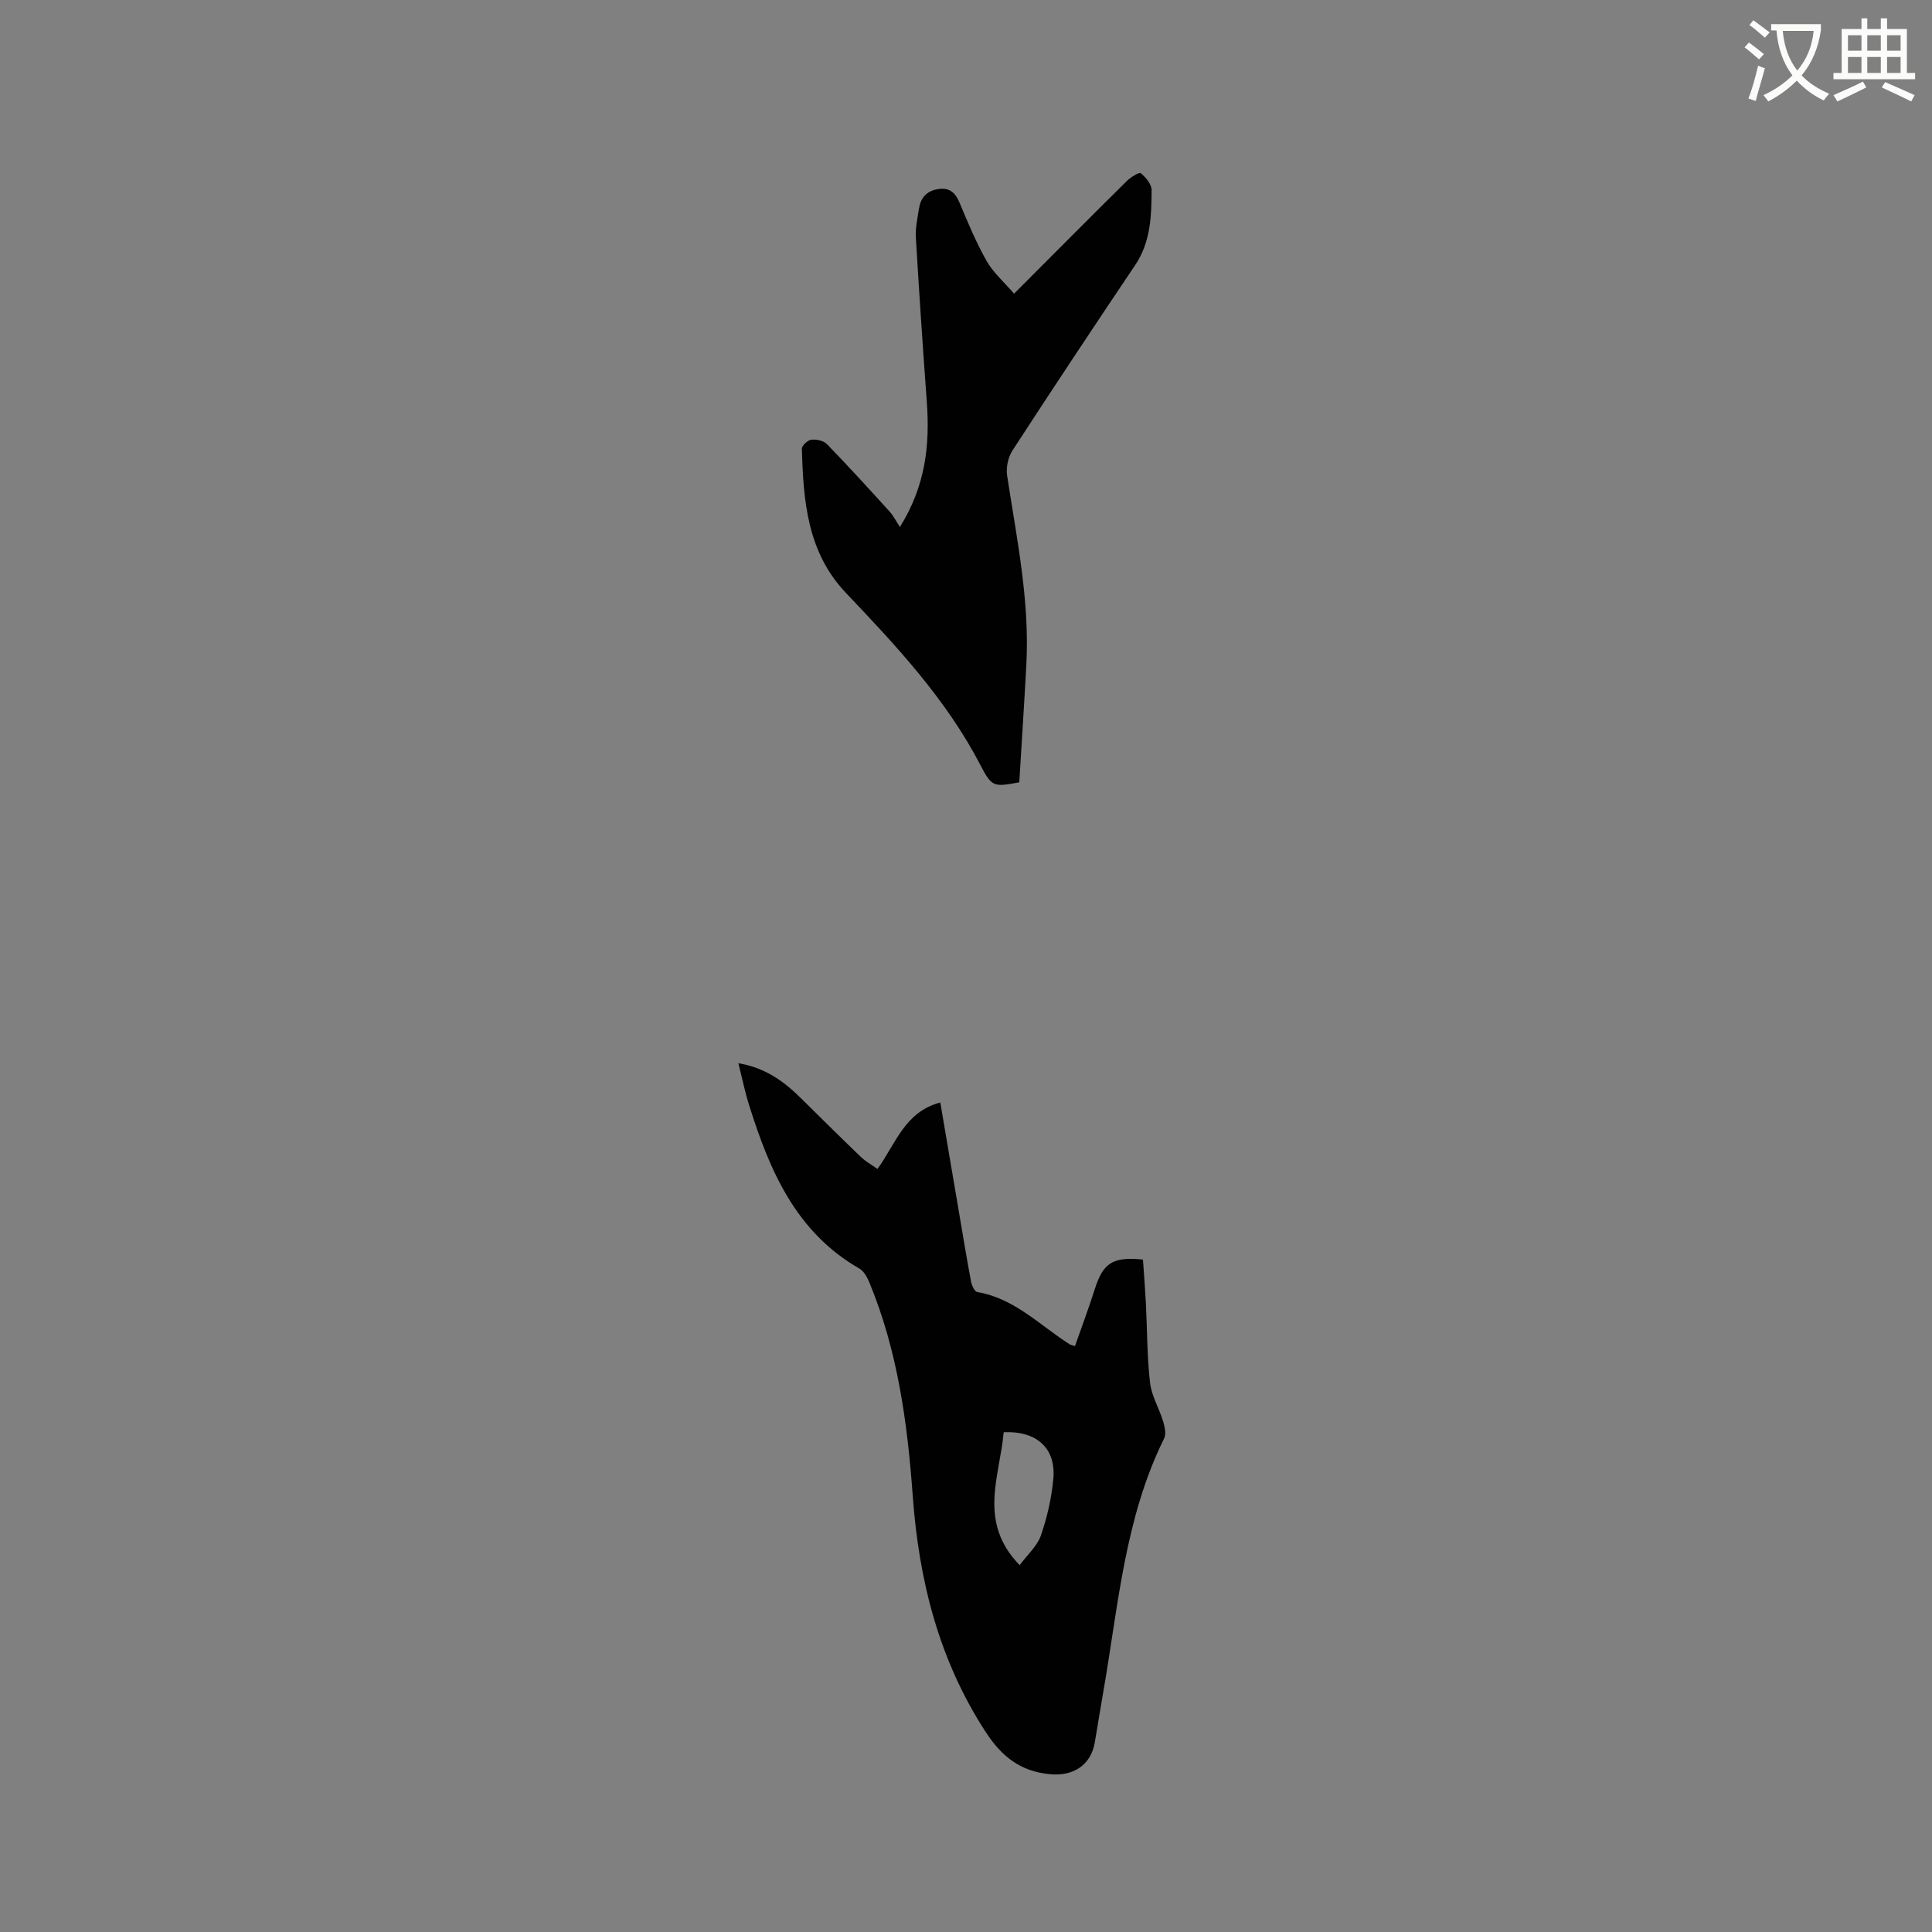 <svg enable-background="new 0 0 400 400" viewBox="0 0 400 400" xmlns="http://www.w3.org/2000/svg"><rect x="0" y="0" width="400" height="400" fill="#808080" stroke="none"/><path d="m362.1 8.8c1.1.8 2.1 1.6 3.1 2.4l-1 1.1c-1.3-1.1-2.3-2-3-2.5zm1.9 4.8c.5.2.9.4 1.4.5-.6 2.3-1.3 4.5-1.9 6.8l-1.5-.5c.8-2.1 1.4-4.3 2-6.8zm-1-9.4c1.3.9 2.4 1.8 3.4 2.5l-1 1.1c-1.4-1.2-2.4-2.1-3.2-2.6zm3.7 2.2v-1.4h10.3v1.2c-.5 3.6-1.8 6.8-4 9.4 1.5 1.6 3.4 2.8 5.7 3.8-.3.4-.7.8-1.1 1.4-2.3-1.1-4.1-2.5-5.6-4.1-1.6 1.6-3.6 3.1-5.9 4.3-.3-.5-.7-.9-1-1.3 2.4-1.1 4.4-2.5 6-4.1-1.9-2.5-3-5.6-3.3-9.3h-1.1zm8.8 0h-6.4c.3 3.3 1.3 6 3 8.2 2-2.3 3.1-5.1 3.4-8.2z" fill="#fbfcfa"/><path d="m385.3 3.8h1.3v2.2h2.8v-2.2h1.3v2.2h4.1v9.1h1.7v1.3h-16.9v-1.3h1.7v-9.1h4.1v-2.2zm.4 13.1.7 1.2c-1.8.9-3.8 1.9-6 2.9-.2-.4-.5-.8-.8-1.3 2.3-1 4.3-1.9 6.1-2.8zm-3.1-6.4h2.8v-3.2h-2.8zm0 4.6h2.8v-3.3h-2.8zm4-4.6h2.8v-3.2h-2.8zm0 4.6h2.8v-3.3h-2.8zm3.7 1.9c2.1.9 4.1 1.8 6.1 2.7l-.7 1.3c-2.2-1.1-4.2-2-6.1-2.9zm3.2-9.7h-2.8v3.2h2.8zm-2.8 7.8h2.8v-3.3h-2.8z" fill="#fbfcfa"/><g fill="#010101"><path d="m222.56 278.7c1.4-4 2.84-7.83 4.08-11.72 1.75-5.51 3.68-6.83 10-6.2.2 2.94.44 5.97.6 8.99.28 5.5.24 11.04.86 16.5.31 2.73 1.89 5.3 2.71 8 .34 1.12.67 2.61.21 3.54-8.15 16.48-9.48 34.58-12.56 52.26-.62 3.55-1.19 7.1-1.79 10.65-.8 4.75-4.48 7.08-9.31 6.61-6.11-.59-9.99-3.67-13.29-8.75-9.71-14.93-13.83-31.42-15.1-48.91-1.09-15.04-3.11-29.92-8.92-44.01-.46-1.12-1.14-2.45-2.11-3.01-13.18-7.56-18.6-20.31-22.85-33.86-.85-2.69-1.41-5.47-2.22-8.66 5.55.92 9.39 3.73 12.88 7.17 4.15 4.09 8.28 8.2 12.48 12.23.98.94 2.21 1.61 3.44 2.49 3.75-5.14 5.63-11.84 13.01-13.76 1.29 7.55 2.57 15.12 3.86 22.68.82 4.8 1.6 9.61 2.5 14.39.15.8.74 2.08 1.29 2.17 7.72 1.31 12.97 6.91 19.16 10.84.1.08.21.09 1.07.36zm-14.76 17.83c-.78 9.1-5.43 18.55 3.31 27.52 1.63-2.2 3.63-3.95 4.39-6.13 1.3-3.76 2.21-7.75 2.58-11.71.59-6.33-3.42-10.01-10.28-9.68z"/><path d="m211.03 161.97c-5.25.96-5.65 1.05-8.01-3.5-7.07-13.65-17.41-24.7-27.85-35.68-8.07-8.48-8.84-19.1-9.15-29.88-.02-.64 1.21-1.79 1.95-1.87 1.05-.12 2.53.19 3.23.9 4.43 4.56 8.71 9.27 12.98 13.97.77.85 1.3 1.92 2.14 3.2 5.39-8.66 6.21-17.16 5.56-25.99-.83-11.3-1.59-22.6-2.26-33.91-.12-1.98.33-4 .64-5.99.34-2.18 1.5-3.64 3.84-4.05 2.41-.42 3.65.62 4.56 2.79 1.72 4.1 3.43 8.23 5.61 12.08 1.38 2.43 3.62 4.36 5.68 6.76 8.21-8.22 15.74-15.81 23.35-23.33.8-.79 2.58-1.88 2.89-1.61 1.03.87 2.25 2.29 2.24 3.49-.03 5.37-.19 10.75-3.4 15.53-8.57 12.74-17.06 25.54-25.43 38.42-.91 1.41-1.34 3.56-1.08 5.23 1.99 12.97 4.69 25.87 3.97 39.11-.43 8.1-.97 16.21-1.46 24.33z"/></g></svg>